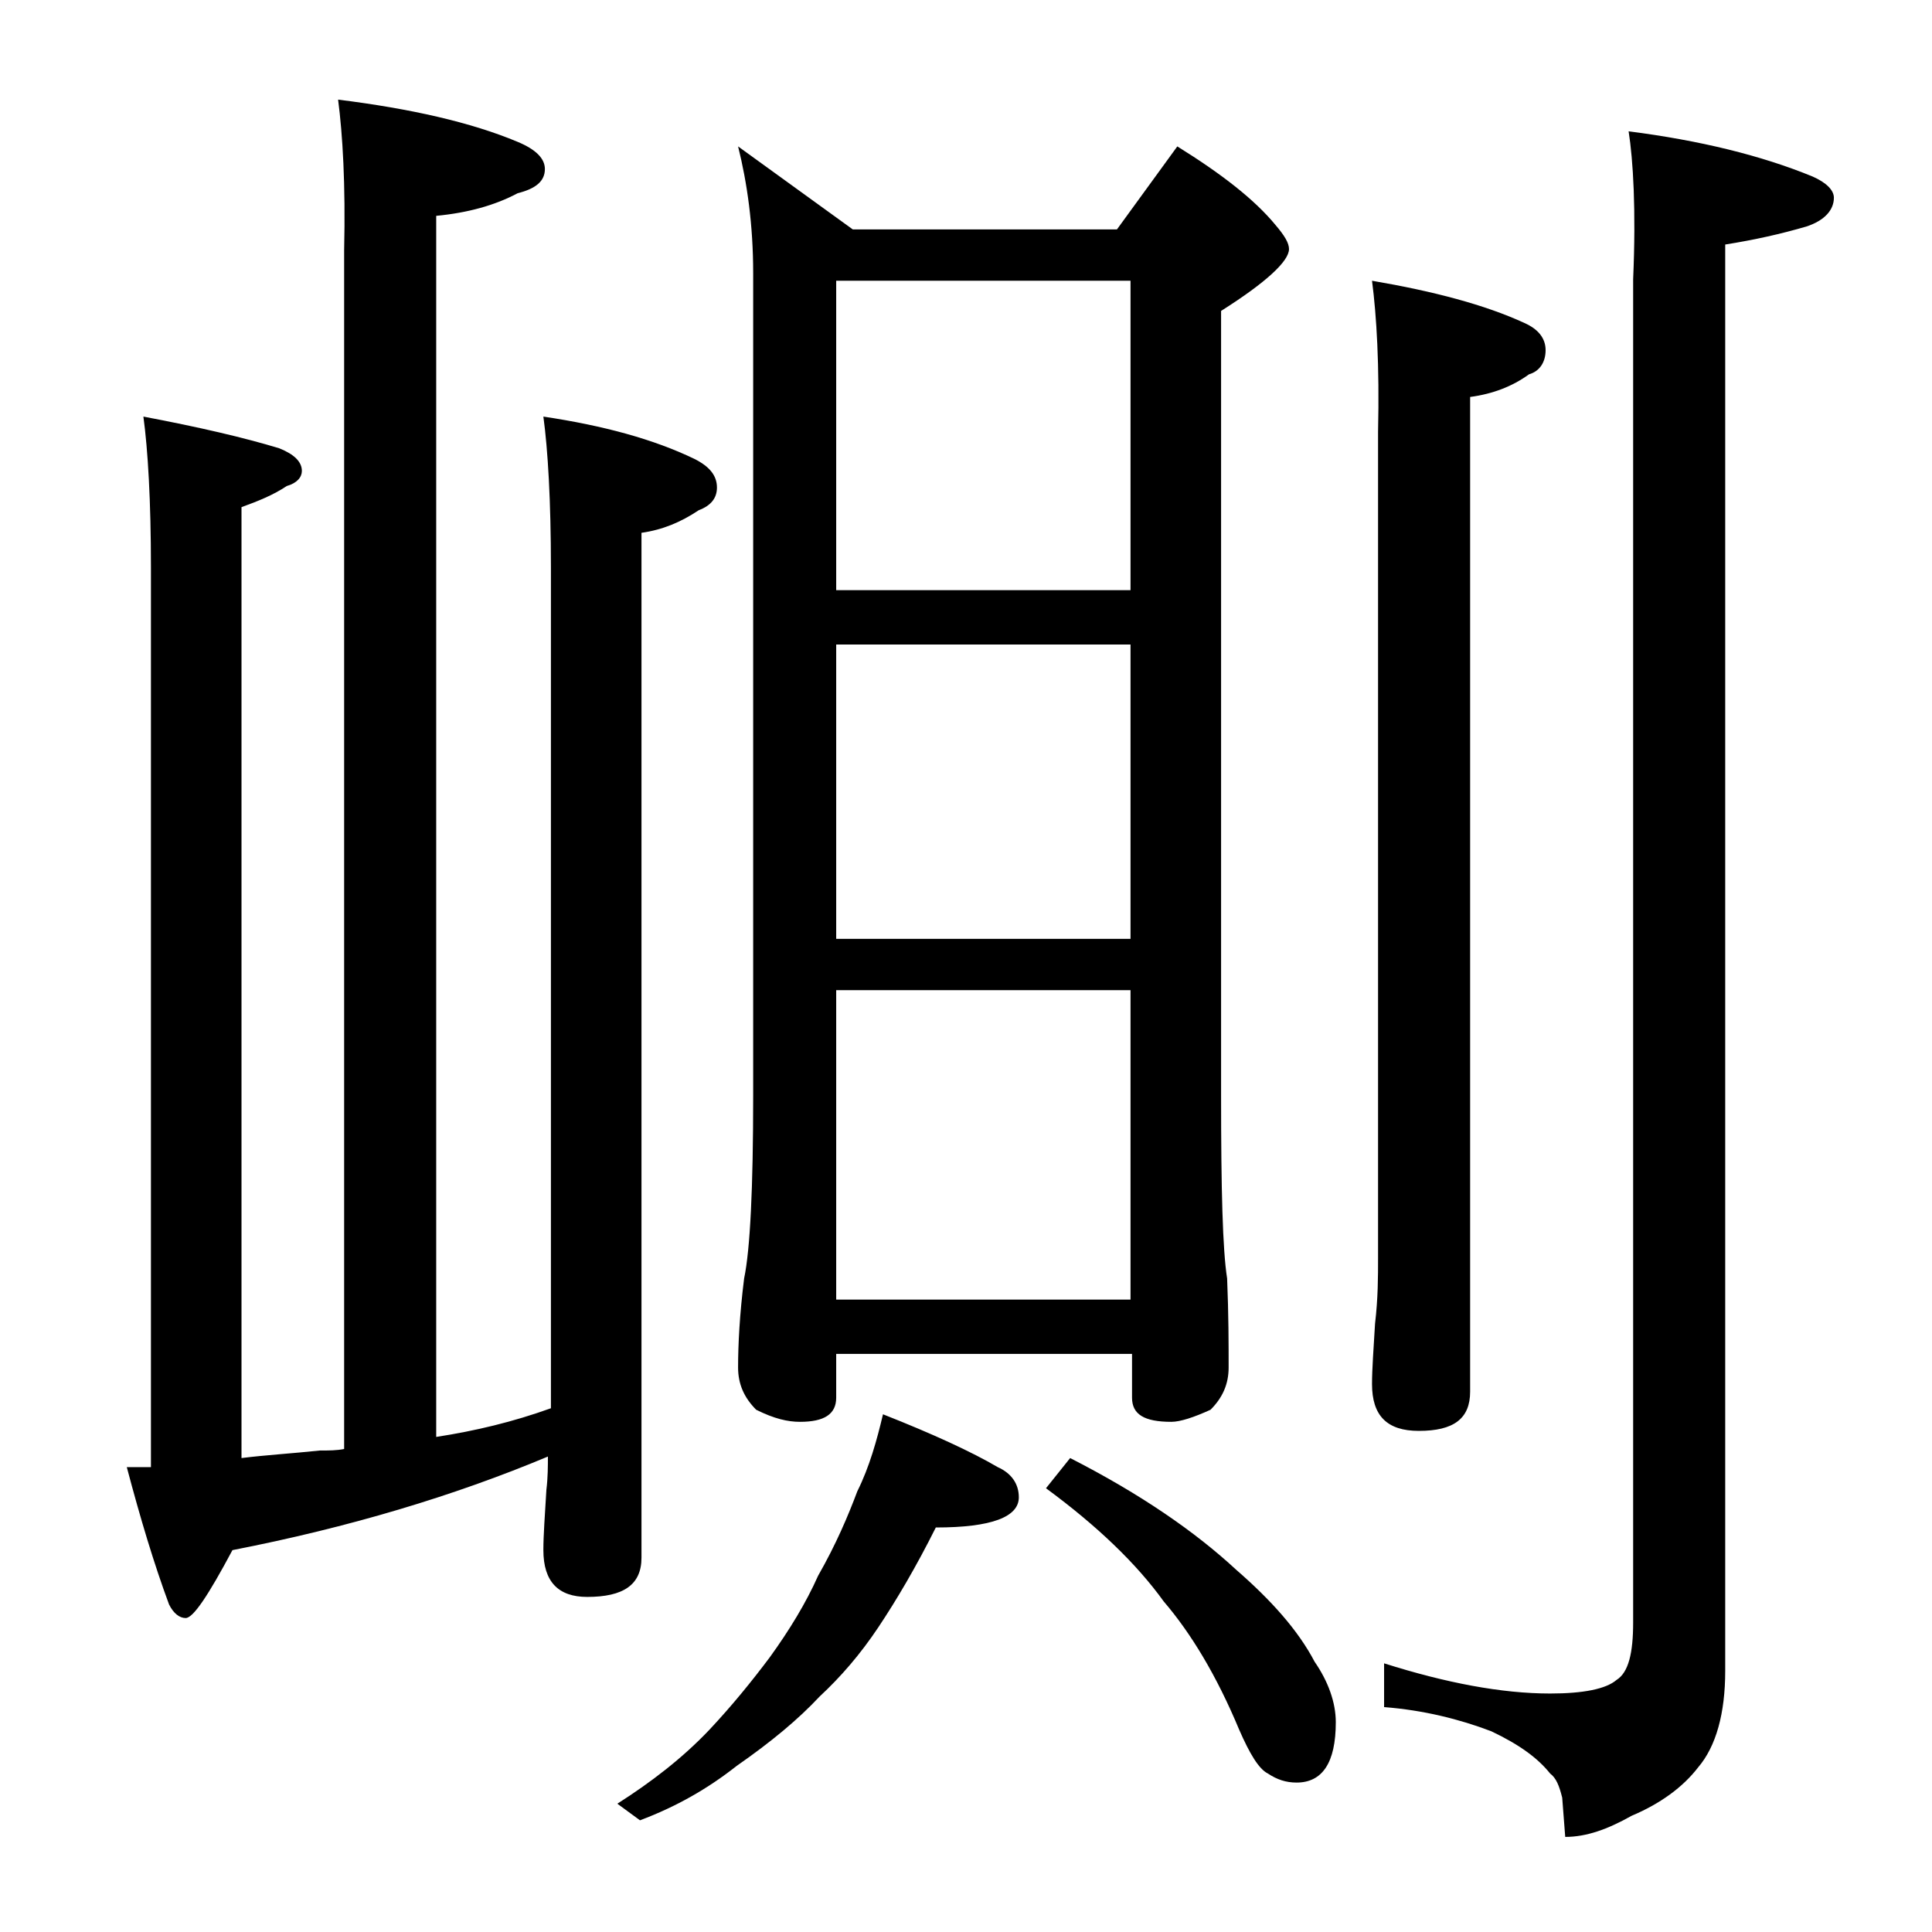 <?xml version="1.0" encoding="utf-8"?>
<!-- Generator: Adobe Illustrator 18.0.0, SVG Export Plug-In . SVG Version: 6.00 Build 0)  -->
<!DOCTYPE svg PUBLIC "-//W3C//DTD SVG 1.1//EN" "http://www.w3.org/Graphics/SVG/1.1/DTD/svg11.dtd">
<svg version="1.1" id="Layer_1" xmlns="http://www.w3.org/2000/svg" xmlns:xlink="http://www.w3.org/1999/xlink" x="0px" y="0px"
	 viewBox="0 0 128 128" enable-background="new 0 0 128 128" xml:space="preserve">
<path d="M22.4,6.6c4.8,0.6,8.8,1.5,11.9,2.8c1.2,0.5,1.8,1.1,1.8,1.8c0,0.8-0.6,1.3-1.8,1.6c-1.5,0.8-3.3,1.3-5.4,1.5v80.9
	c2.6-0.4,5.1-1,7.6-1.9V37.6c0-4.4-0.2-7.8-0.5-10c4,0.6,7.3,1.5,10,2.8c1,0.5,1.5,1.1,1.5,1.9c0,0.7-0.4,1.2-1.2,1.5
	c-1.2,0.8-2.4,1.3-3.8,1.5v67.9c0,1.8-1.2,2.6-3.6,2.6c-1.9,0-2.9-1-2.9-3.1c0-1,0.1-2.3,0.2-4c0.1-0.8,0.1-1.6,0.1-2.2
	c-6.2,2.6-13.2,4.7-20.9,6.2c-1.6,3-2.6,4.5-3.1,4.5c-0.4,0-0.8-0.3-1.1-0.9c-1-2.7-1.9-5.7-2.8-9.1H10V37.6c0-4.4-0.2-7.8-0.5-10
	c3.7,0.7,6.7,1.4,9,2.1c1,0.4,1.5,0.9,1.5,1.5c0,0.4-0.3,0.8-1,1c-0.9,0.6-1.9,1-3,1.4v63c1.6-0.2,3.3-0.3,5.2-0.5
	c0.6,0,1.1,0,1.6-0.1V16.6C22.9,12.2,22.7,8.9,22.4,6.6z M58.5,93.7c3.3,1.3,5.9,2.5,7.6,3.5c0.9,0.4,1.4,1.1,1.4,2
	c0,1.3-1.8,2-5.5,2c-1.3,2.6-2.6,4.8-3.8,6.6c-1.2,1.8-2.5,3.3-3.9,4.6c-1.4,1.5-3.2,3-5.5,4.6c-1.9,1.5-4,2.7-6.4,3.6l-1.5-1.1
	c2.2-1.4,4.3-3,6.1-4.9c1.5-1.6,2.8-3.2,4-4.8c1.3-1.8,2.4-3.6,3.2-5.4c1.2-2.1,2-4,2.6-5.6C57.6,97.2,58.1,95.4,58.5,93.7z
	 M48.9,9.7l7.6,5.5H74l4-5.5c2.9,1.8,5.1,3.5,6.5,5.2c0.6,0.7,0.9,1.2,0.9,1.6c0,0.8-1.5,2.2-4.5,4.1v52c0,6.2,0.1,10.2,0.4,12.1
	c0.1,2.4,0.1,4.4,0.1,5.9c0,1.1-0.4,2-1.2,2.8c-1.1,0.5-2,0.8-2.6,0.8c-1.8,0-2.6-0.5-2.6-1.6v-2.9H55.4v2.9c0,1.1-0.8,1.6-2.4,1.6
	c-0.8,0-1.7-0.2-2.9-0.8c-0.8-0.8-1.2-1.7-1.2-2.8c0-1.5,0.1-3.5,0.4-5.9c0.4-1.9,0.6-6,0.6-12.1V18.1C49.9,14.9,49.5,12.1,48.9,9.7
	z M55.4,39.1h19.5V18.6H55.4V39.1z M55.4,62.2h19.5V42.7H55.4V62.2z M55.4,86.1h19.5V65.6H55.4V86.1z M70.9,96.6
	c4.7,2.4,8.3,4.9,11,7.4c2.3,2,4.1,4,5.2,6.1c0.9,1.3,1.4,2.7,1.4,4c0,2.7-0.9,4-2.6,4c-0.7,0-1.3-0.2-1.9-0.6
	c-0.6-0.3-1.2-1.3-1.9-2.9c-1.5-3.6-3.2-6.4-5-8.5c-1.8-2.5-4.4-5-7.8-7.5L70.9,96.6z M90.9,18.6c4.1,0.7,7.5,1.6,10.1,2.8
	c0.9,0.4,1.4,1,1.4,1.8c0,0.8-0.4,1.4-1.1,1.6c-1.1,0.8-2.4,1.3-3.9,1.5v65.9c0,1.8-1.1,2.6-3.4,2.6c-2.1,0-3.1-1-3.1-3.1
	c0-1,0.1-2.3,0.2-4c0.2-1.7,0.2-3.1,0.2-4.4V28.6C91.4,24.2,91.2,20.9,90.9,18.6z M107.9,8.7c4.7,0.6,8.8,1.6,12.2,3
	c0.9,0.4,1.4,0.9,1.4,1.4c0,0.8-0.6,1.5-1.8,1.9c-1.7,0.5-3.5,0.9-5.4,1.2v94.5c0,2.8-0.6,5-1.8,6.4c-1,1.3-2.5,2.4-4.4,3.2
	c-1.6,0.9-3,1.4-4.4,1.4l-0.2-2.6c-0.2-0.8-0.4-1.3-0.8-1.6c-0.8-1-2-1.9-3.9-2.8c-2.1-0.8-4.5-1.4-7.1-1.6v-2.9c4.1,1.3,7.8,2,11,2
	c2.2,0,3.7-0.3,4.4-0.9c0.8-0.5,1.1-1.8,1.1-3.8v-89C108.4,13.9,108.2,10.6,107.9,8.7z"/>
</svg>
